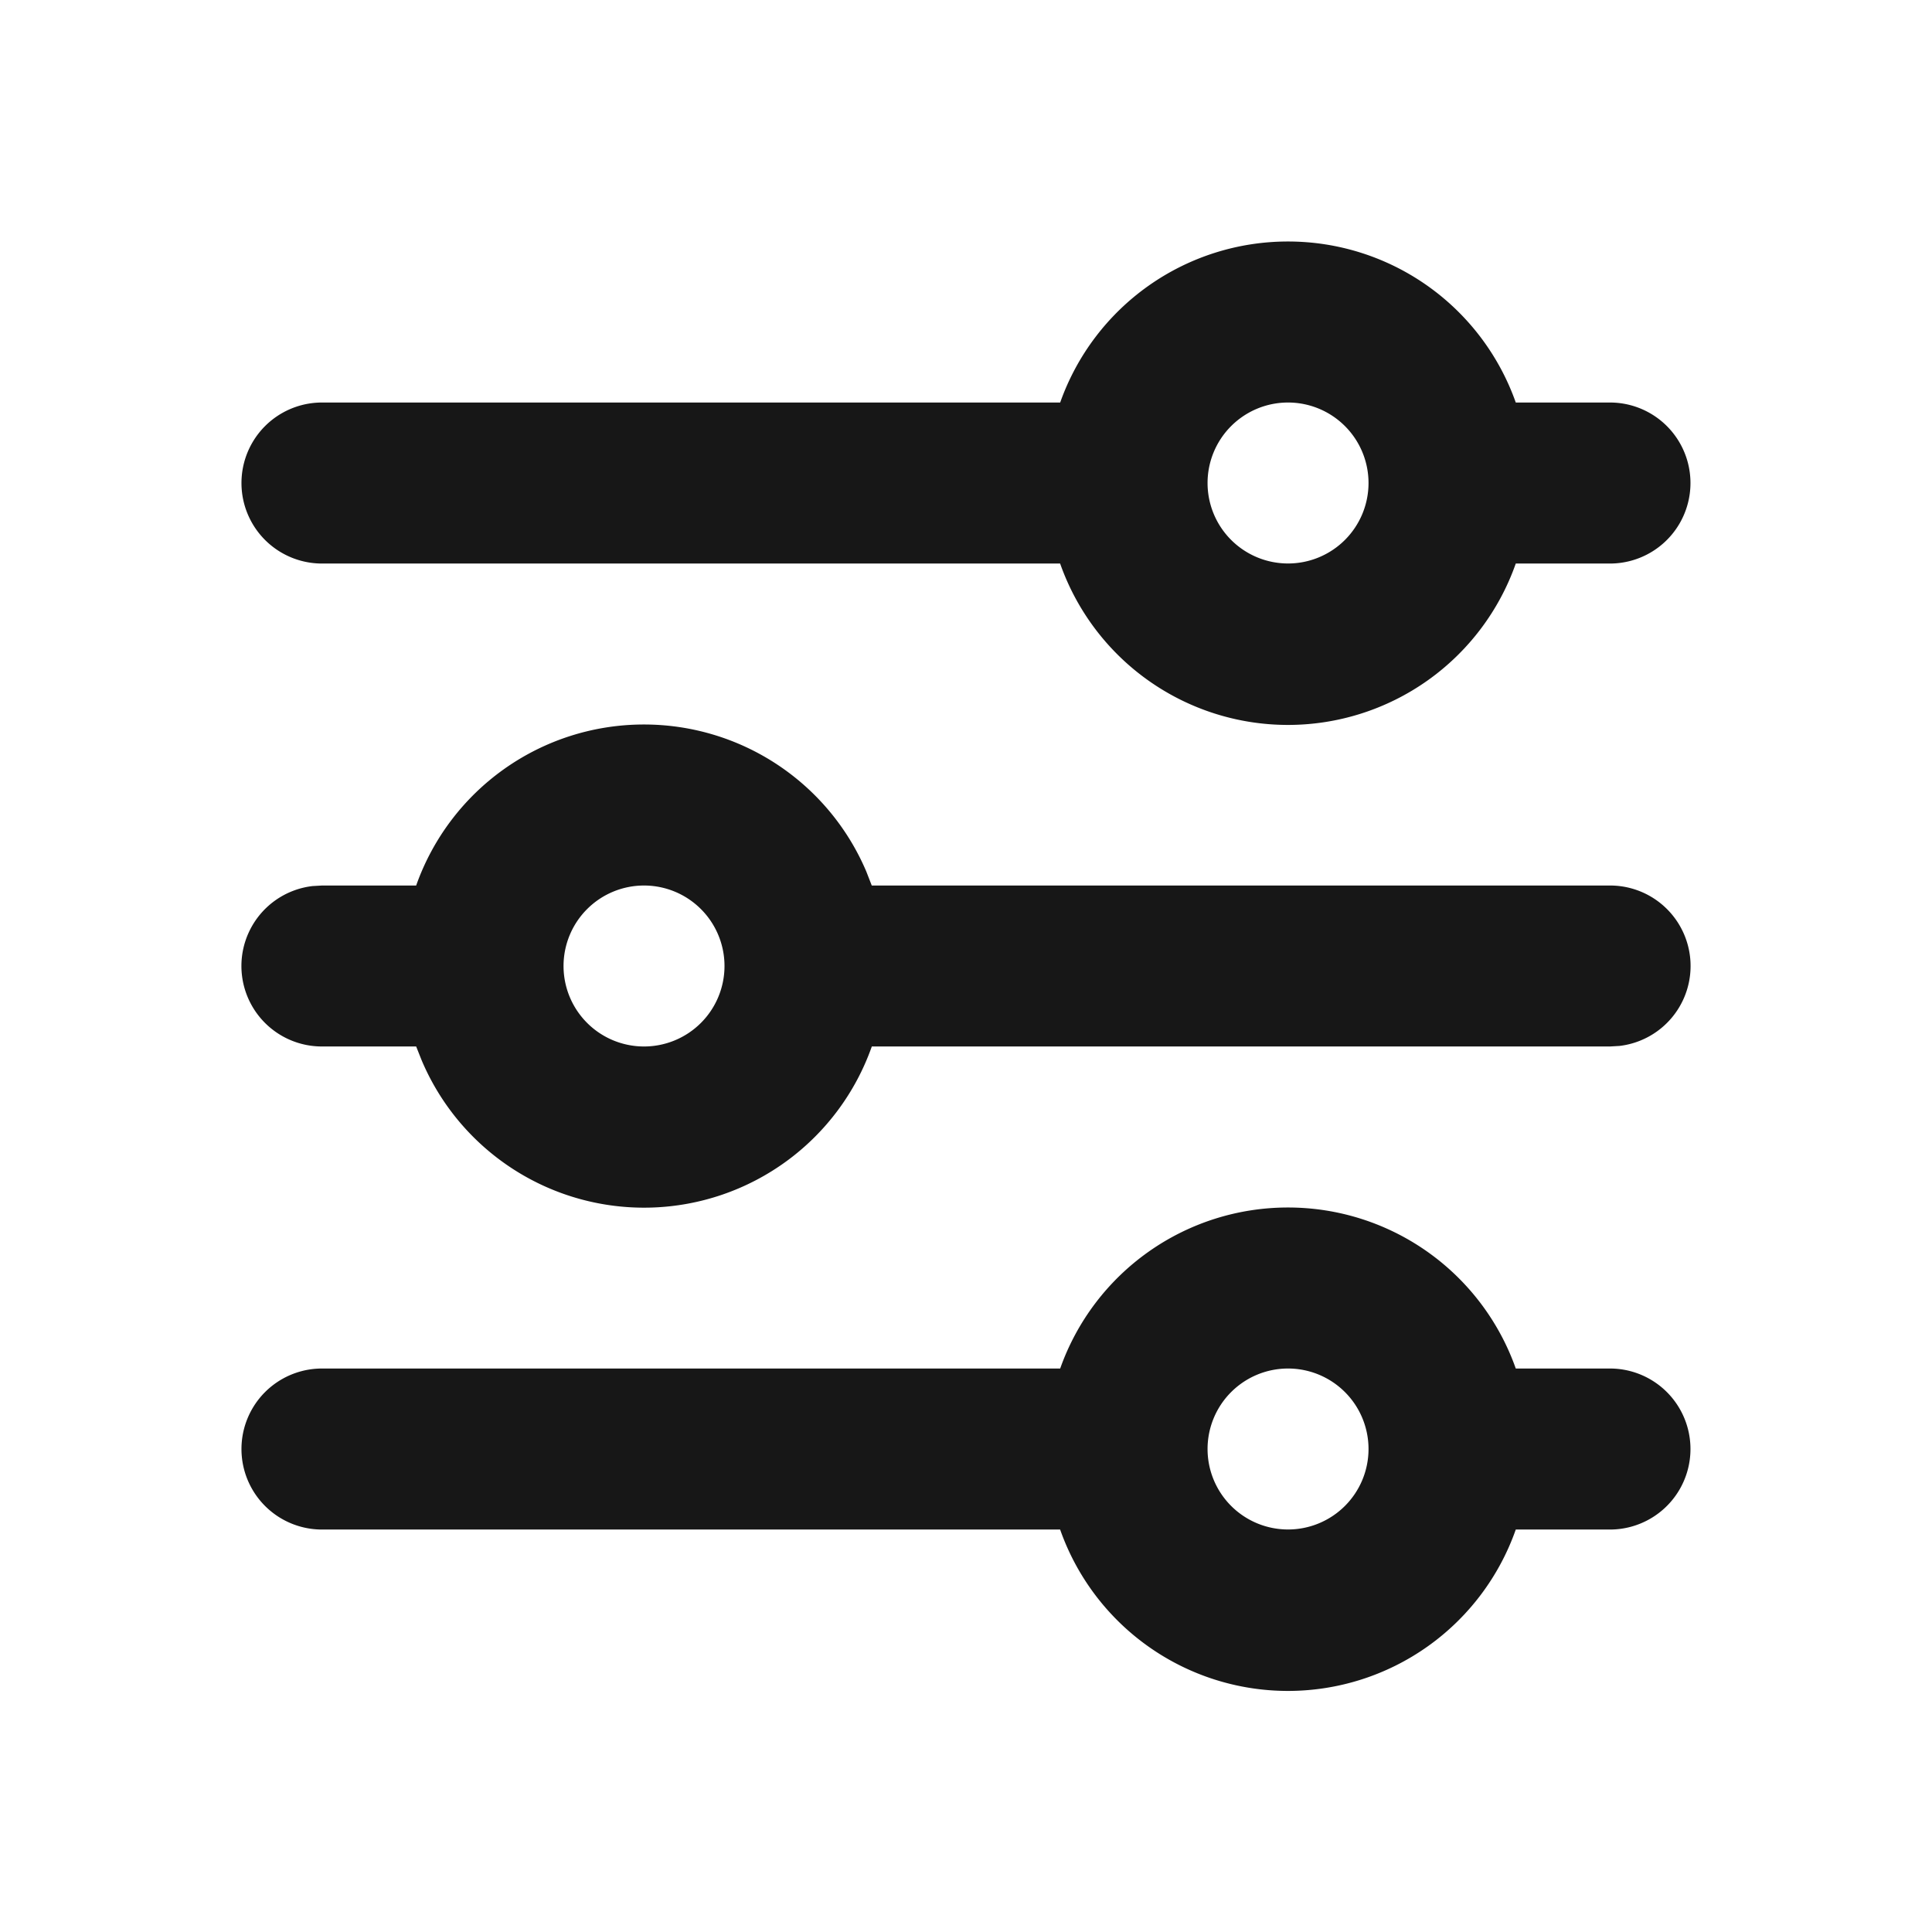 <svg id="settings_6_line" xmlns="http://www.w3.org/2000/svg" width="32" height="32" viewBox="0 0 32 32">
    <path id="Контур_79" data-name="Контур 79" d="M32,0V32H0V0ZM16.792,31.011l-.016,0-.095.047-.027.005-.019-.005-.095-.048a.03.03,0,0,0-.032.008l-.005.013-.023.571.007.027.013.017.139.1.02.005.016-.005.139-.1.016-.021.005-.023-.023-.569a.029.029,0,0,0-.021-.024m.352-.151-.019,0-.245.124L16.867,31l0,.015.024.573.007.016.011.011.268.123a.034.034,0,0,0,.039-.011l.005-.019-.045-.819a.036.036,0,0,0-.027-.029m-.953,0a.031.031,0,0,0-.036.008l-.008.019-.045.819a.033.033,0,0,0,.023.032l.02,0,.268-.124.013-.011,0-.015.024-.573,0-.016-.013-.013Z" fill="none" fill-rule="evenodd"/>
    <path id="Контур_80" data-name="Контур 80" d="M20.333,19a4,4,0,0,1,3.773,2.667h1.56a1.333,1.333,0,0,1,0,2.667h-1.56a4,4,0,0,1-7.547,0H4.333a1.333,1.333,0,1,1,0-2.667H16.56A4,4,0,0,1,20.333,19m0,2.667A1.333,1.333,0,1,0,21.667,23a1.333,1.333,0,0,0-1.333-1.333M9.667,11a4,4,0,0,1,3.683,2.438l.089.229H25.667a1.333,1.333,0,0,1,.156,2.657l-.156.009H13.44a4,4,0,0,1-7.456.229l-.091-.229H4.333a1.333,1.333,0,0,1-.156-2.657l.156-.009h1.56A4,4,0,0,1,9.667,11m0,2.667A1.333,1.333,0,1,0,11,15a1.333,1.333,0,0,0-1.333-1.333M20.333,3a4,4,0,0,1,3.773,2.667h1.56a1.333,1.333,0,0,1,0,2.667h-1.56a4,4,0,0,1-7.547,0H4.333a1.333,1.333,0,1,1,0-2.667H16.56A4,4,0,0,1,20.333,3m0,2.667A1.333,1.333,0,1,0,21.667,7a1.333,1.333,0,0,0-1.333-1.333" transform="translate(1 1)" fill="#171717" fill-rule="evenodd"/>
</svg>
